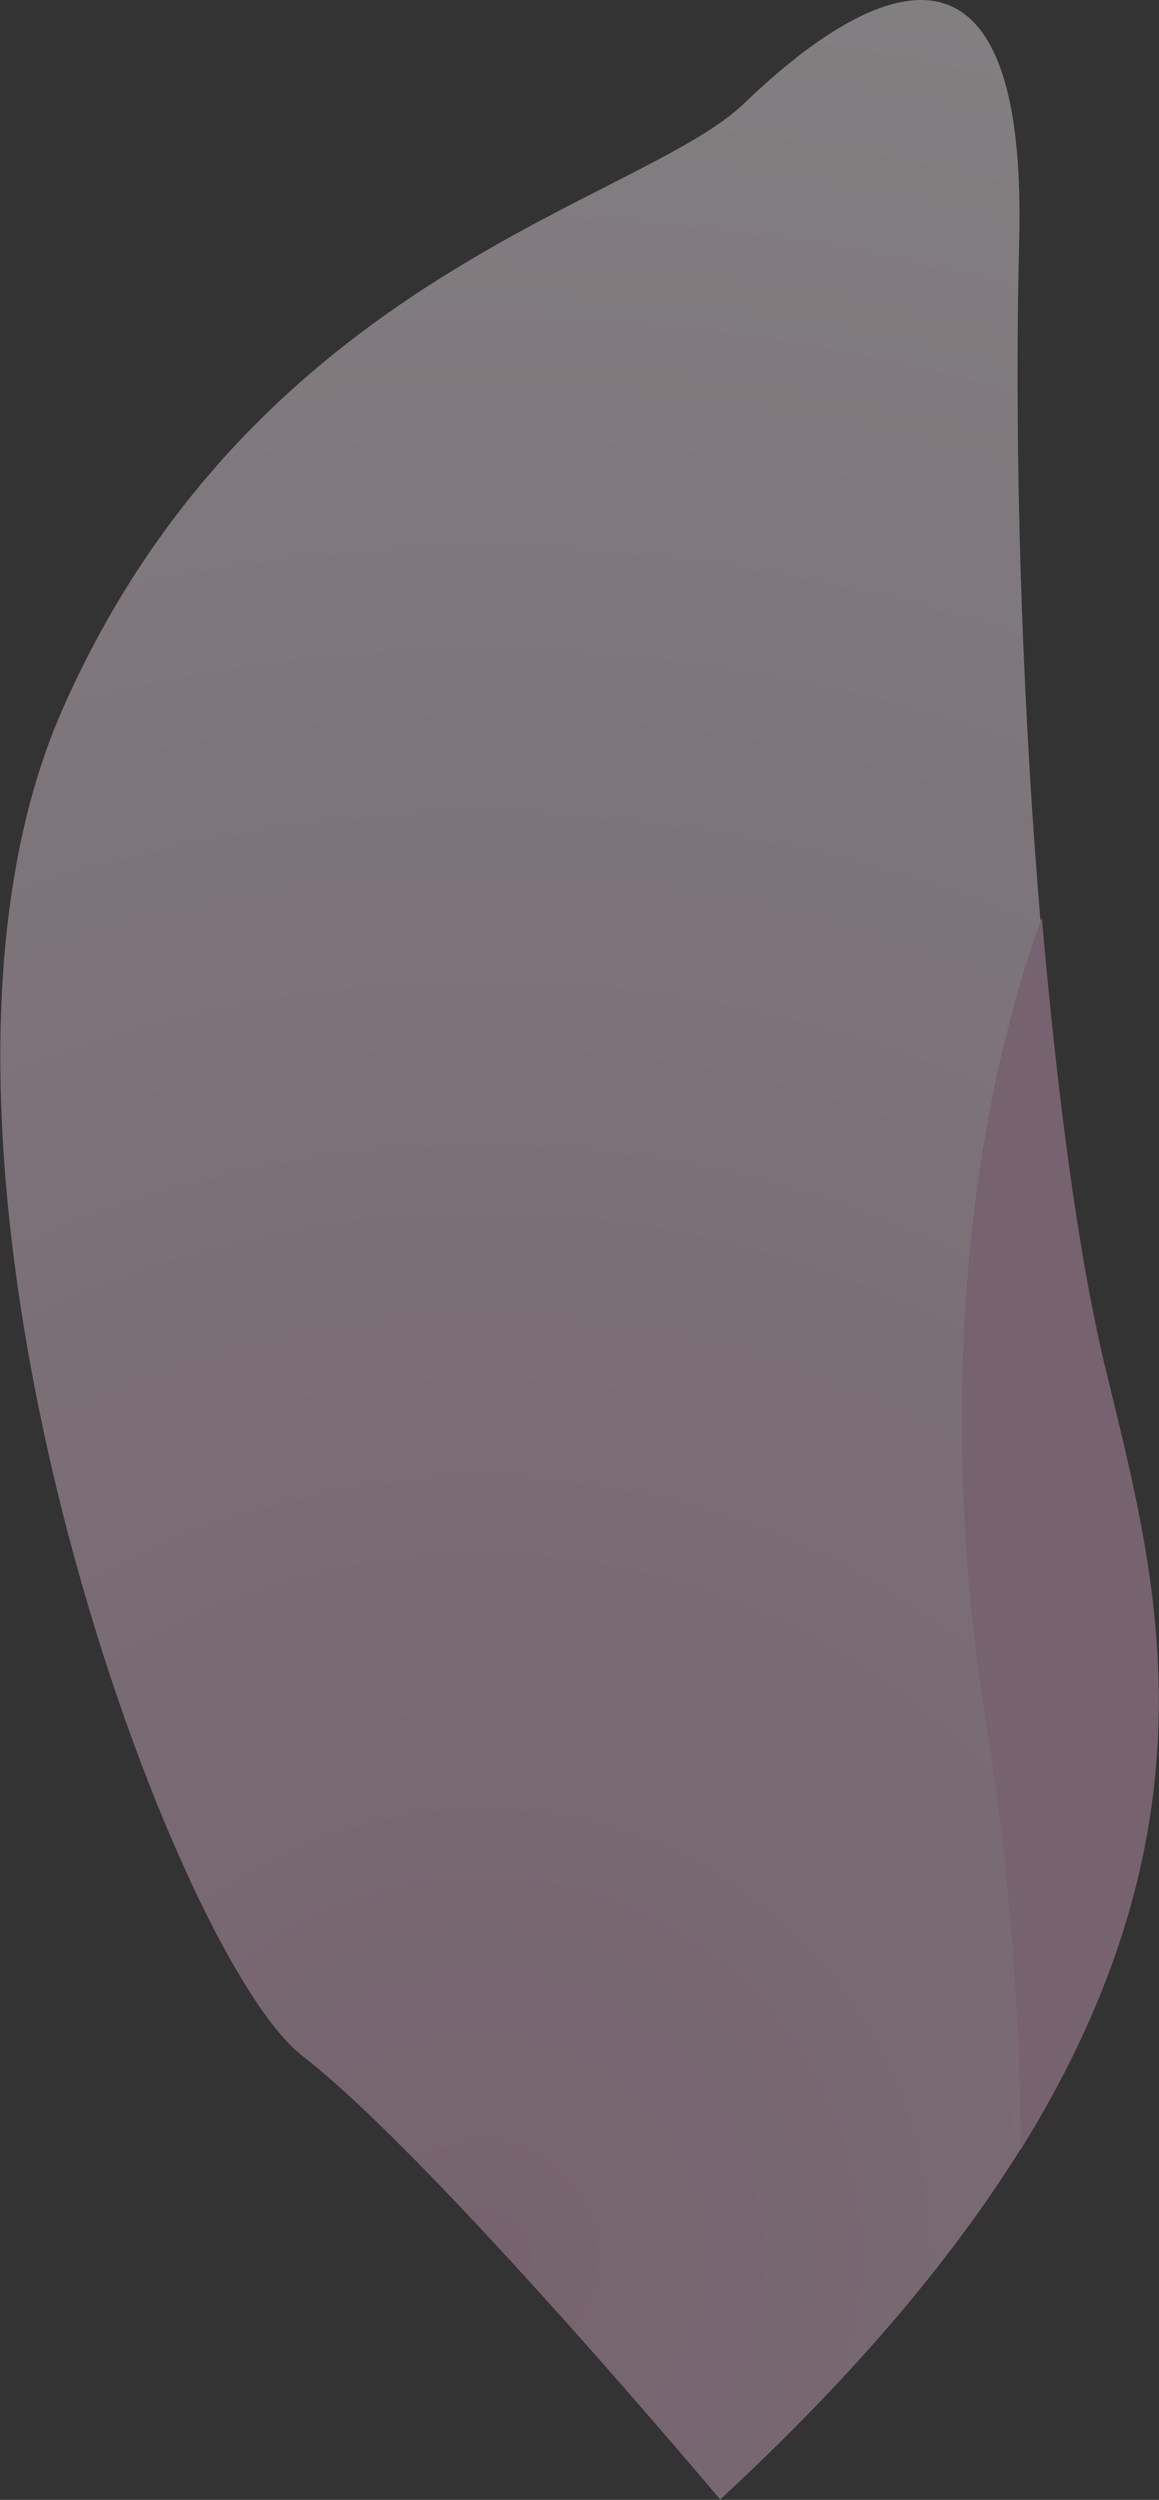 <svg xmlns="http://www.w3.org/2000/svg" viewBox="0 0 15.33 33.05"><rect x="0" y="0" width="15.33" height="33.05" fill="#333333" stroke="none"/><defs><radialGradient id="a" cx="1287.79" cy="2733.13" fx="1287.79" fy="2733.13" r="18.31" gradientTransform="scale(2.04 -2.04) rotate(-86.49 -815.267 2042.193)" gradientUnits="userSpaceOnUse"><stop offset="0" stop-color="#d9aac7"/><stop offset="1" stop-color="#fff"/></radialGradient></defs><g data-name="レイヤー 2"><g style="mix-blend-mode:multiply" opacity=".4" data-name="デザイン"><path d="M9.53 33.05S5.73 28.52 4 27.18C2.26 25.84-1.71 15.11.83 9.37c2.54-5.75 7.66-6.69 9.02-8.01 1.37-1.32 3.76-2.92 3.63 1.85-.12 4.77.28 11.36 1.12 14.83.84 3.47 2.37 8.13-5.08 15.01z" fill="url(#a)"/><path d="M13.03 22.69c-.58-3.68-.35-7.51.75-10.56.2 2.29.47 4.4.83 5.91.63 2.63 1.65 5.94-1.11 10.38 0-1.61-.13-3.63-.47-5.73z" fill="#d9aac7"/></g></g></svg>